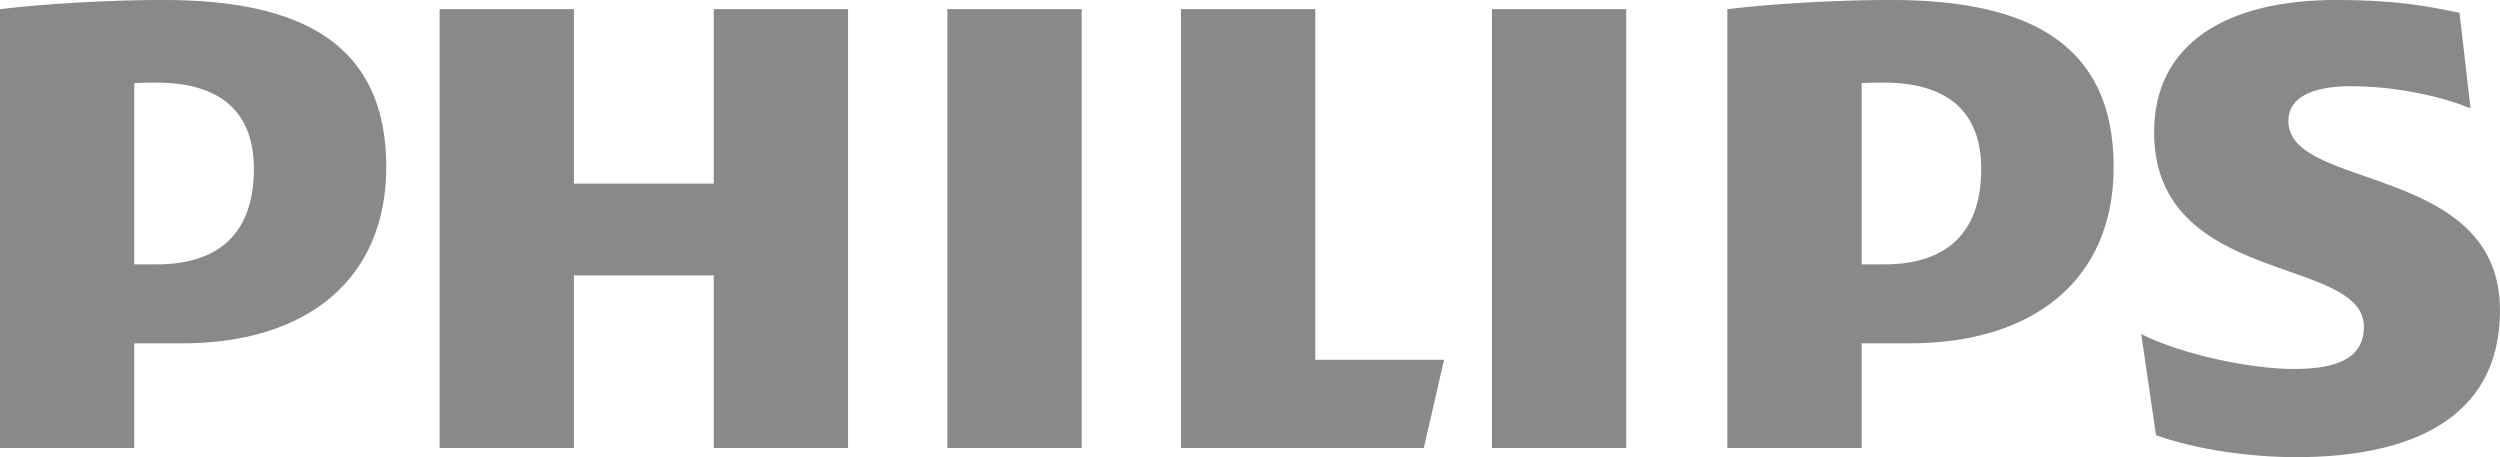 <svg width="771" height="141" viewBox="0 0 771 141" fill="none" xmlns="http://www.w3.org/2000/svg">
<g clip-path="url(#clip0_1_48)">
<mask id="mask0_1_48" style="mask-type:luminance" maskUnits="userSpaceOnUse" x="-435" y="-429" width="1625" height="1146">
<path d="M-434.467 -428.25H1189.06V716.694H-434.467V-428.25Z" fill="white"/>
</mask>
<g mask="url(#mask0_1_48)">
<path d="M261.541 2.816H220.118V56.613H176.998V2.816H135.576V138.164H176.998V84.925H220.118V138.164H261.541V2.816ZM405.633 110.967V2.816H364.21V138.164H439.11L445.339 110.967H405.633ZM333.587 2.816H292.164V138.164H333.587V2.816ZM501.514 2.816H460.111V138.164H501.514V2.816ZM705.734 37.36C705.734 29.993 713.12 26.589 725.019 26.589C738.074 26.589 752.267 29.436 761.909 33.417L758.515 3.951C747.716 1.681 738.074 -0.011 720.506 -0.011C687.029 -0.011 664.331 13.164 664.331 40.764C664.331 88.329 729.03 78.712 729.03 100.793C729.03 109.275 722.762 113.795 707.451 113.795C693.855 113.795 672.835 109.275 660.358 103.043L664.91 134.201C677.386 138.741 694.395 140.991 708.029 140.991C742.625 140.991 770.992 129.662 770.992 95.676C770.992 50.4 705.734 58.882 705.734 37.36ZM588.891 105.889C627.44 105.889 651.854 86.059 651.854 51.516C651.854 13.587 625.762 -0.011 583.202 -0.011C566.753 -0.011 546.89 1.123 532.716 2.816V138.164H574.139V105.889H588.891ZM611.01 52.093C611.01 69.634 602.506 81.54 580.927 81.54H574.139V25.608C576.549 25.473 578.805 25.473 580.927 25.473C601.349 25.473 611.01 35.09 611.01 52.093ZM56.163 105.889C94.732 105.889 119.126 86.059 119.126 51.516C119.126 13.587 93.035 -0.011 50.494 -0.011C34.025 -0.011 14.181 1.123 -0.012 2.816V138.164H41.411V105.889H56.163ZM78.302 52.093C78.302 69.634 69.778 81.54 48.218 81.54H41.411V25.608C43.821 25.473 46.097 25.473 48.218 25.473C68.64 25.473 78.302 35.09 78.302 52.093Z" fill="#87898B"/>
</g>
</g>
<defs>
<clipPath id="clip0_1_48">
<rect width="771" height="141" fill="white"/>
</clipPath>
</defs>
</svg>
